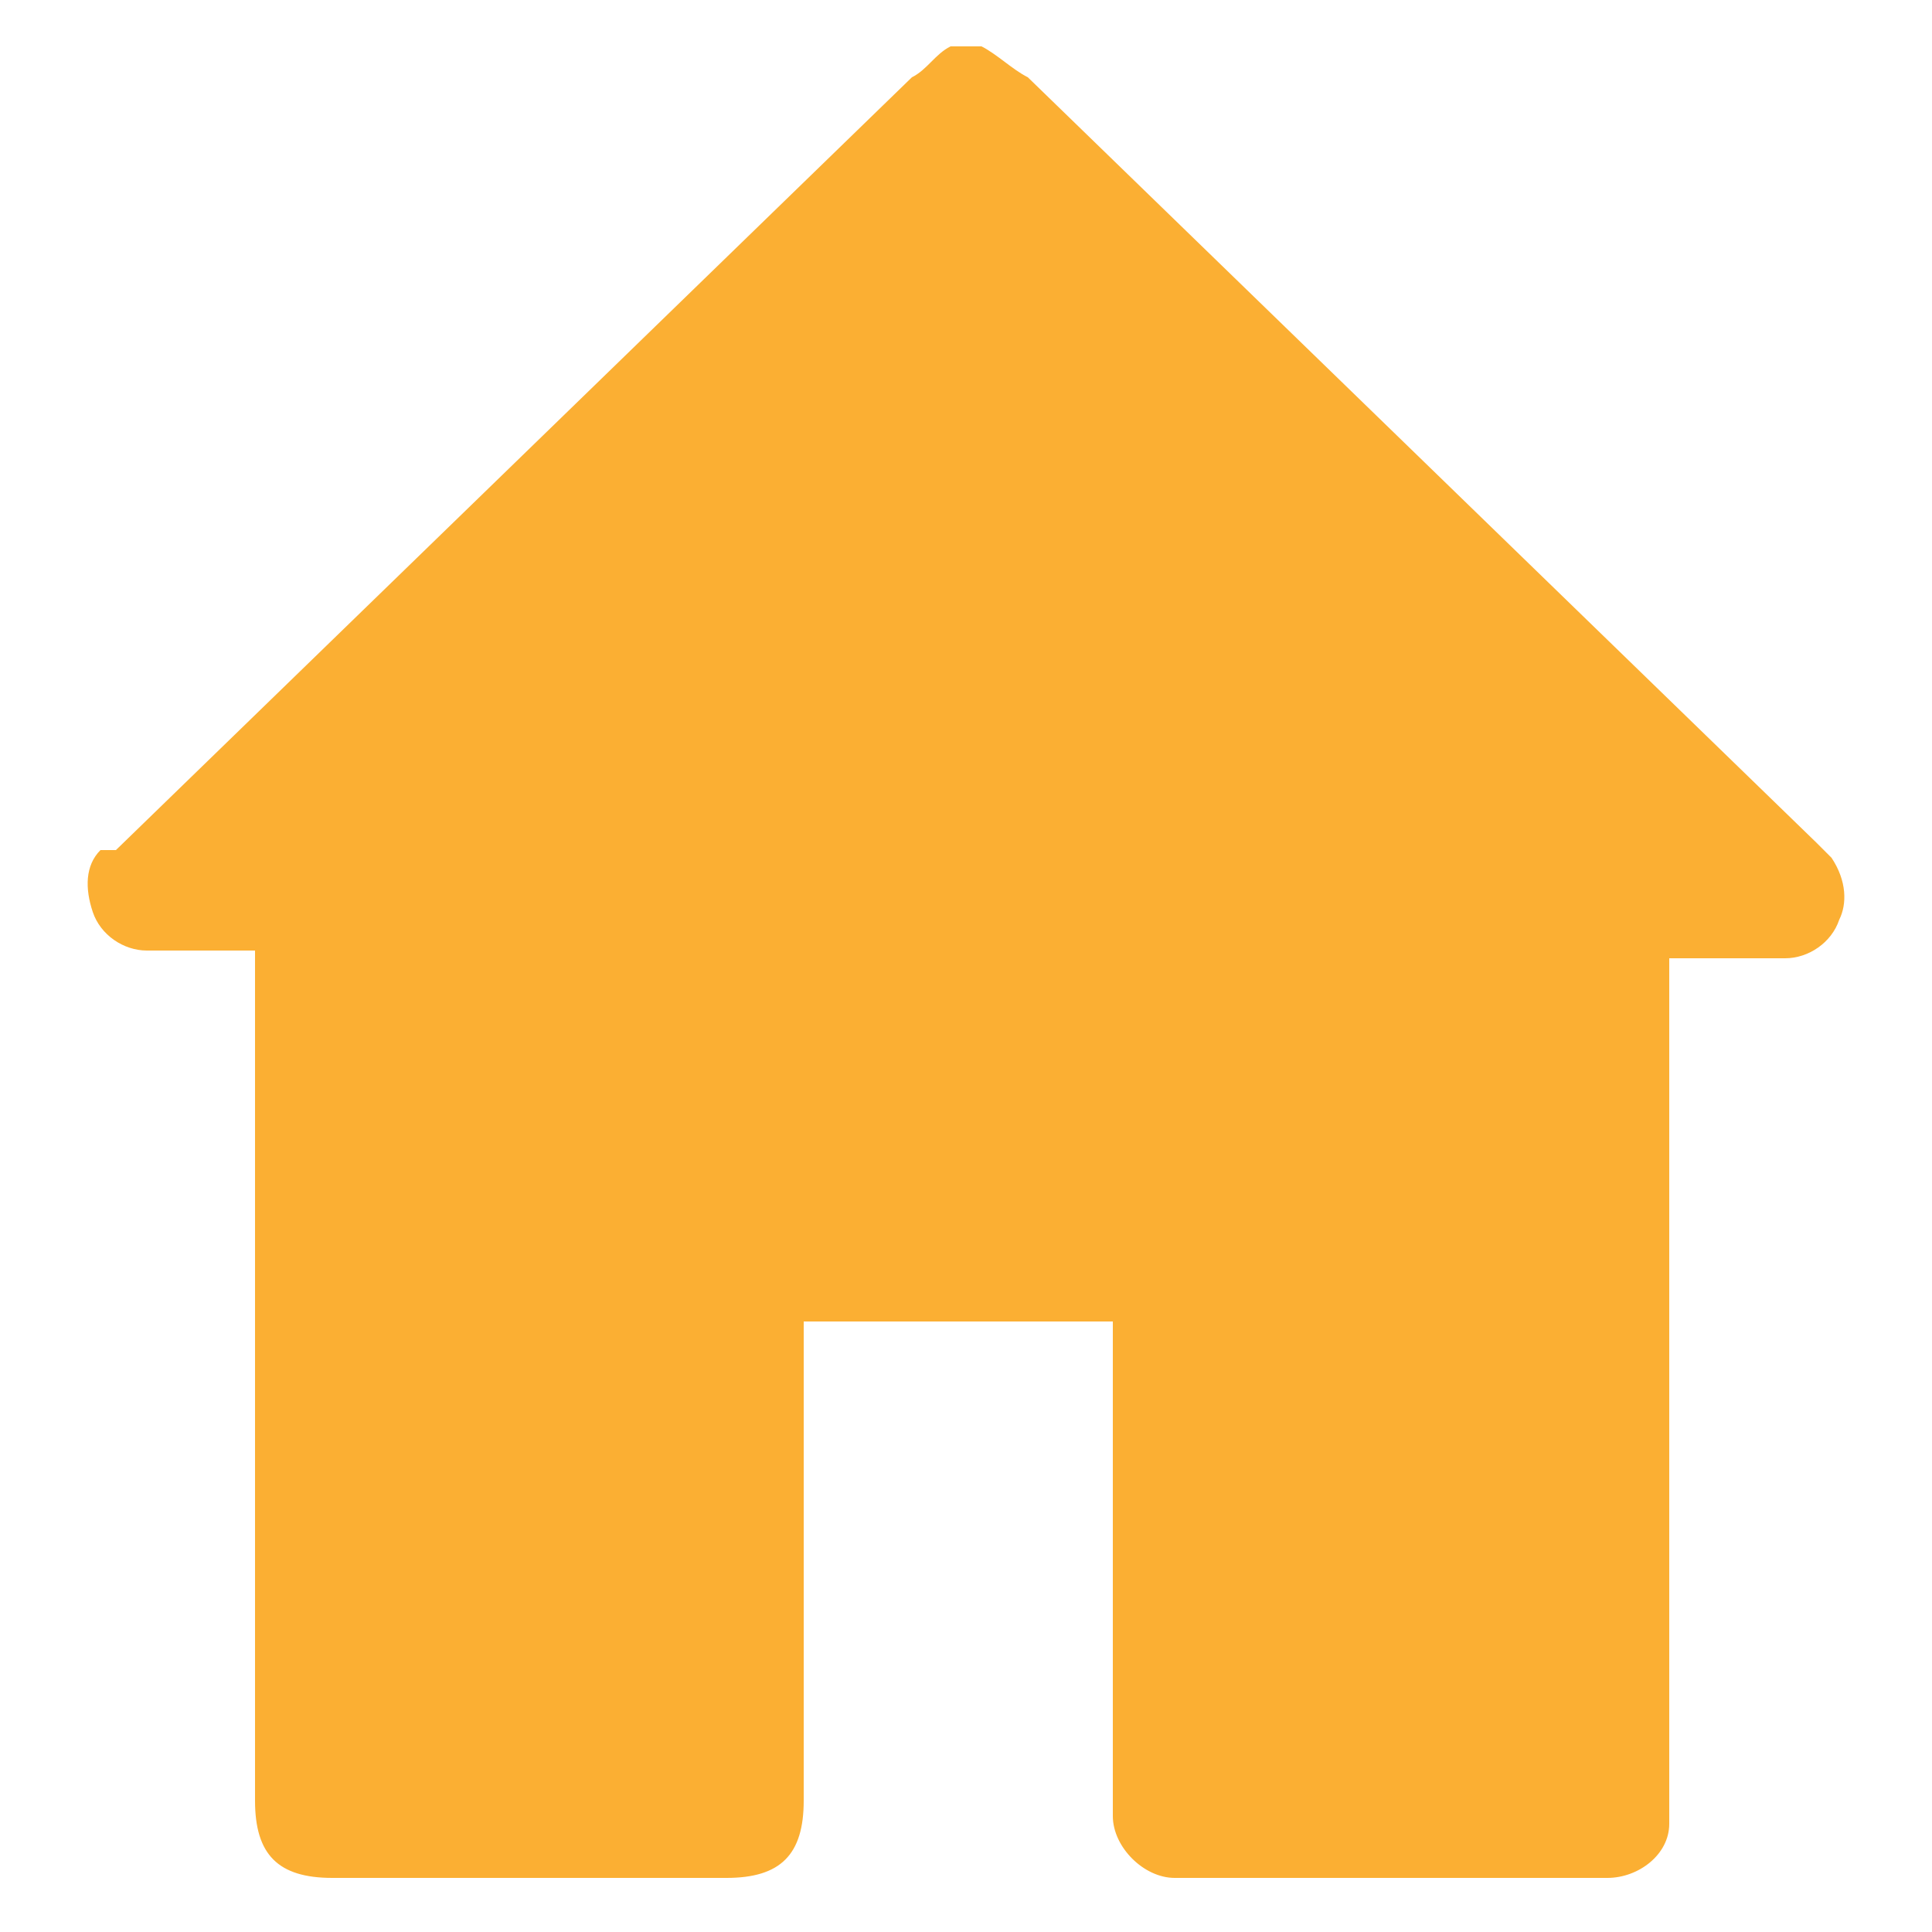 <?xml version="1.0" encoding="utf-8"?>
<!-- Generator: Adobe Illustrator 26.0.0, SVG Export Plug-In . SVG Version: 6.00 Build 0)  -->
<svg version="1.1" id="Layer_1" xmlns="http://www.w3.org/2000/svg" xmlns:xlink="http://www.w3.org/1999/xlink" x="0px" y="0px"
	 viewBox="0 0 25 25" style="enable-background:new 0 0 25 25;" xml:space="preserve">
<style type="text/css">
	.st0{fill:#FBAF33;}
</style>
<path class="st0" d="M23.8,11.9c-0.1,0.3-0.4,0.5-0.7,0.5h-1.5v10.9c0,0.1,0,0.2,0,0.3c0,0.4-0.4,0.7-0.8,0.7h-5.6
	c-0.4,0-0.8-0.4-0.8-0.8c0,0,0,0,0-0.1v-6.3h-4v6.2c0,0.7-0.3,1-1,1H4.3c-0.7,0-1-0.3-1-1v-11H1.9c-0.3,0-0.6-0.2-0.7-0.5
	c-0.1-0.3-0.1-0.6,0.1-0.8L1.5,11L11.8,1c0.2-0.1,0.3-0.3,0.5-0.4h0.4c0.2,0.1,0.4,0.3,0.6,0.4l10.2,9.9c0.1,0.1,0.1,0.1,0.2,0.2
	C23.9,11.4,23.9,11.7,23.8,11.9z"/>
</svg>
